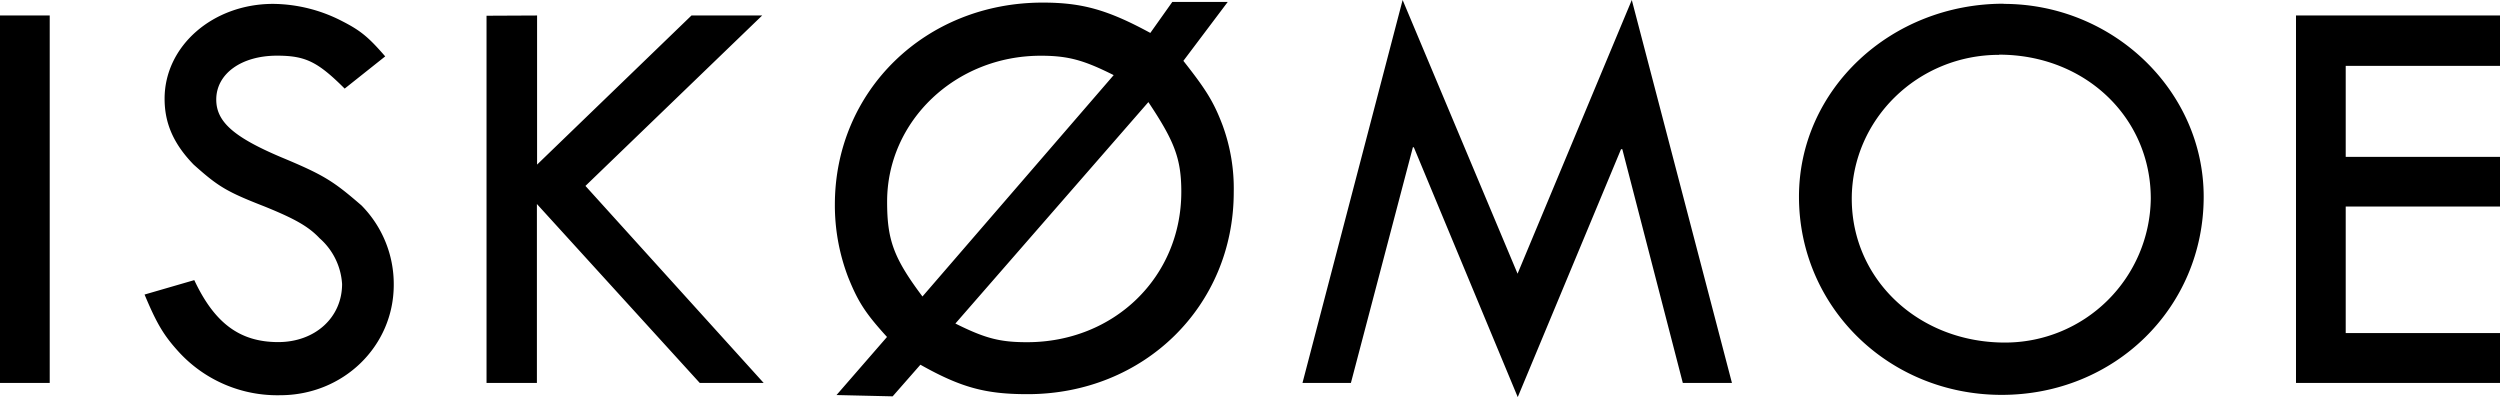 <?xml version="1.0" encoding="UTF-8"?> <svg xmlns="http://www.w3.org/2000/svg" viewBox="0 0 424.38 67.39"> <title>Ресурс 1</title> <g id="Слой_2" data-name="Слой 2"> <g id="Слой_1-2" data-name="Слой 1"> <path d="M389.75,2.63V65h34.63V56.54H398.19V35.06h26.19V26.63H398.19V11.18h26.19V2.63Zm-49.63-2c-19.18,0-34.74,14.57-34.74,32.76,0,18.74,15.23,33.64,34.41,33.64s34.29-14.79,34.29-33.64C374.08,15.45,358.74.66,340.12.66Zm-.77,8.65c14.57,0,25.75,10.63,25.75,24.44a24.74,24.74,0,0,1-24.76,24.43c-14.58,0-26-10.63-26-24.43C314.37,20.27,325.54,9.31,339.35,9.31ZM277,0,257.61,46.46,238.1,0l-17,65h8.22l10.52-40H240l17.64,42.41,17.53-42.08h.22L285.66,65H294ZM199,.33l-3.73,5.26C188,1.64,183.65.44,177,.44c-19.94,0-35.28,15-35.28,34.29A34.13,34.13,0,0,0,144,47.12c1.64,4.05,2.85,6,6.57,10.08L142,67.06l9.53.22,4.71-5.37c7,3.94,11.18,5,18.19,5,19.72,0,35-14.9,35-34.3a31.14,31.14,0,0,0-1.87-11.28c-1.53-4.06-2.85-6.14-6.68-11L208.41.33Zm-4.06,17c4.38,6.58,5.59,9.54,5.59,15.23,0,14.47-11.4,25.53-26.19,25.53-4.6,0-7.12-.65-12.16-3.17Zm-38.35,33c-4.93-6.57-6-9.64-6-16.1,0-13.7,11.62-24.77,26.08-24.77,4.71,0,7.34.77,12.38,3.29Zm-74-47.66V65h8.55V34.63L118.78,65h10.85L99.38,31.56l30-28.93h-12L91.17,27.94V2.63Zm-17.2,6.9c-2.85-3.28-4.17-4.38-7.35-6A25.94,25.94,0,0,0,46.35.66c-10.19,0-18.41,7.12-18.41,16.1,0,4.06,1.43,7.57,4.93,11.18,4.17,3.73,5.59,4.6,12.06,7.12,5.15,2.09,7.45,3.4,9.31,5.37a11.25,11.25,0,0,1,3.83,7.78c0,5.7-4.6,9.86-10.84,9.86-6.58,0-10.85-3.28-14.25-10.52L24.54,50c2.09,5,3.29,7,5.92,9.86a22.68,22.68,0,0,0,17.09,7.23c10.74,0,19.29-8.33,19.29-18.74a19,19,0,0,0-5.48-13.48c-4.82-4.16-6.35-5.15-13.7-8.21-8-3.4-10.95-6-10.95-9.76,0-4.38,4.27-7.45,10.3-7.45,4.82,0,6.9,1,11.5,5.59ZM0,2.63V65H8.44V2.63Z"></path> </g> </g> </svg> 